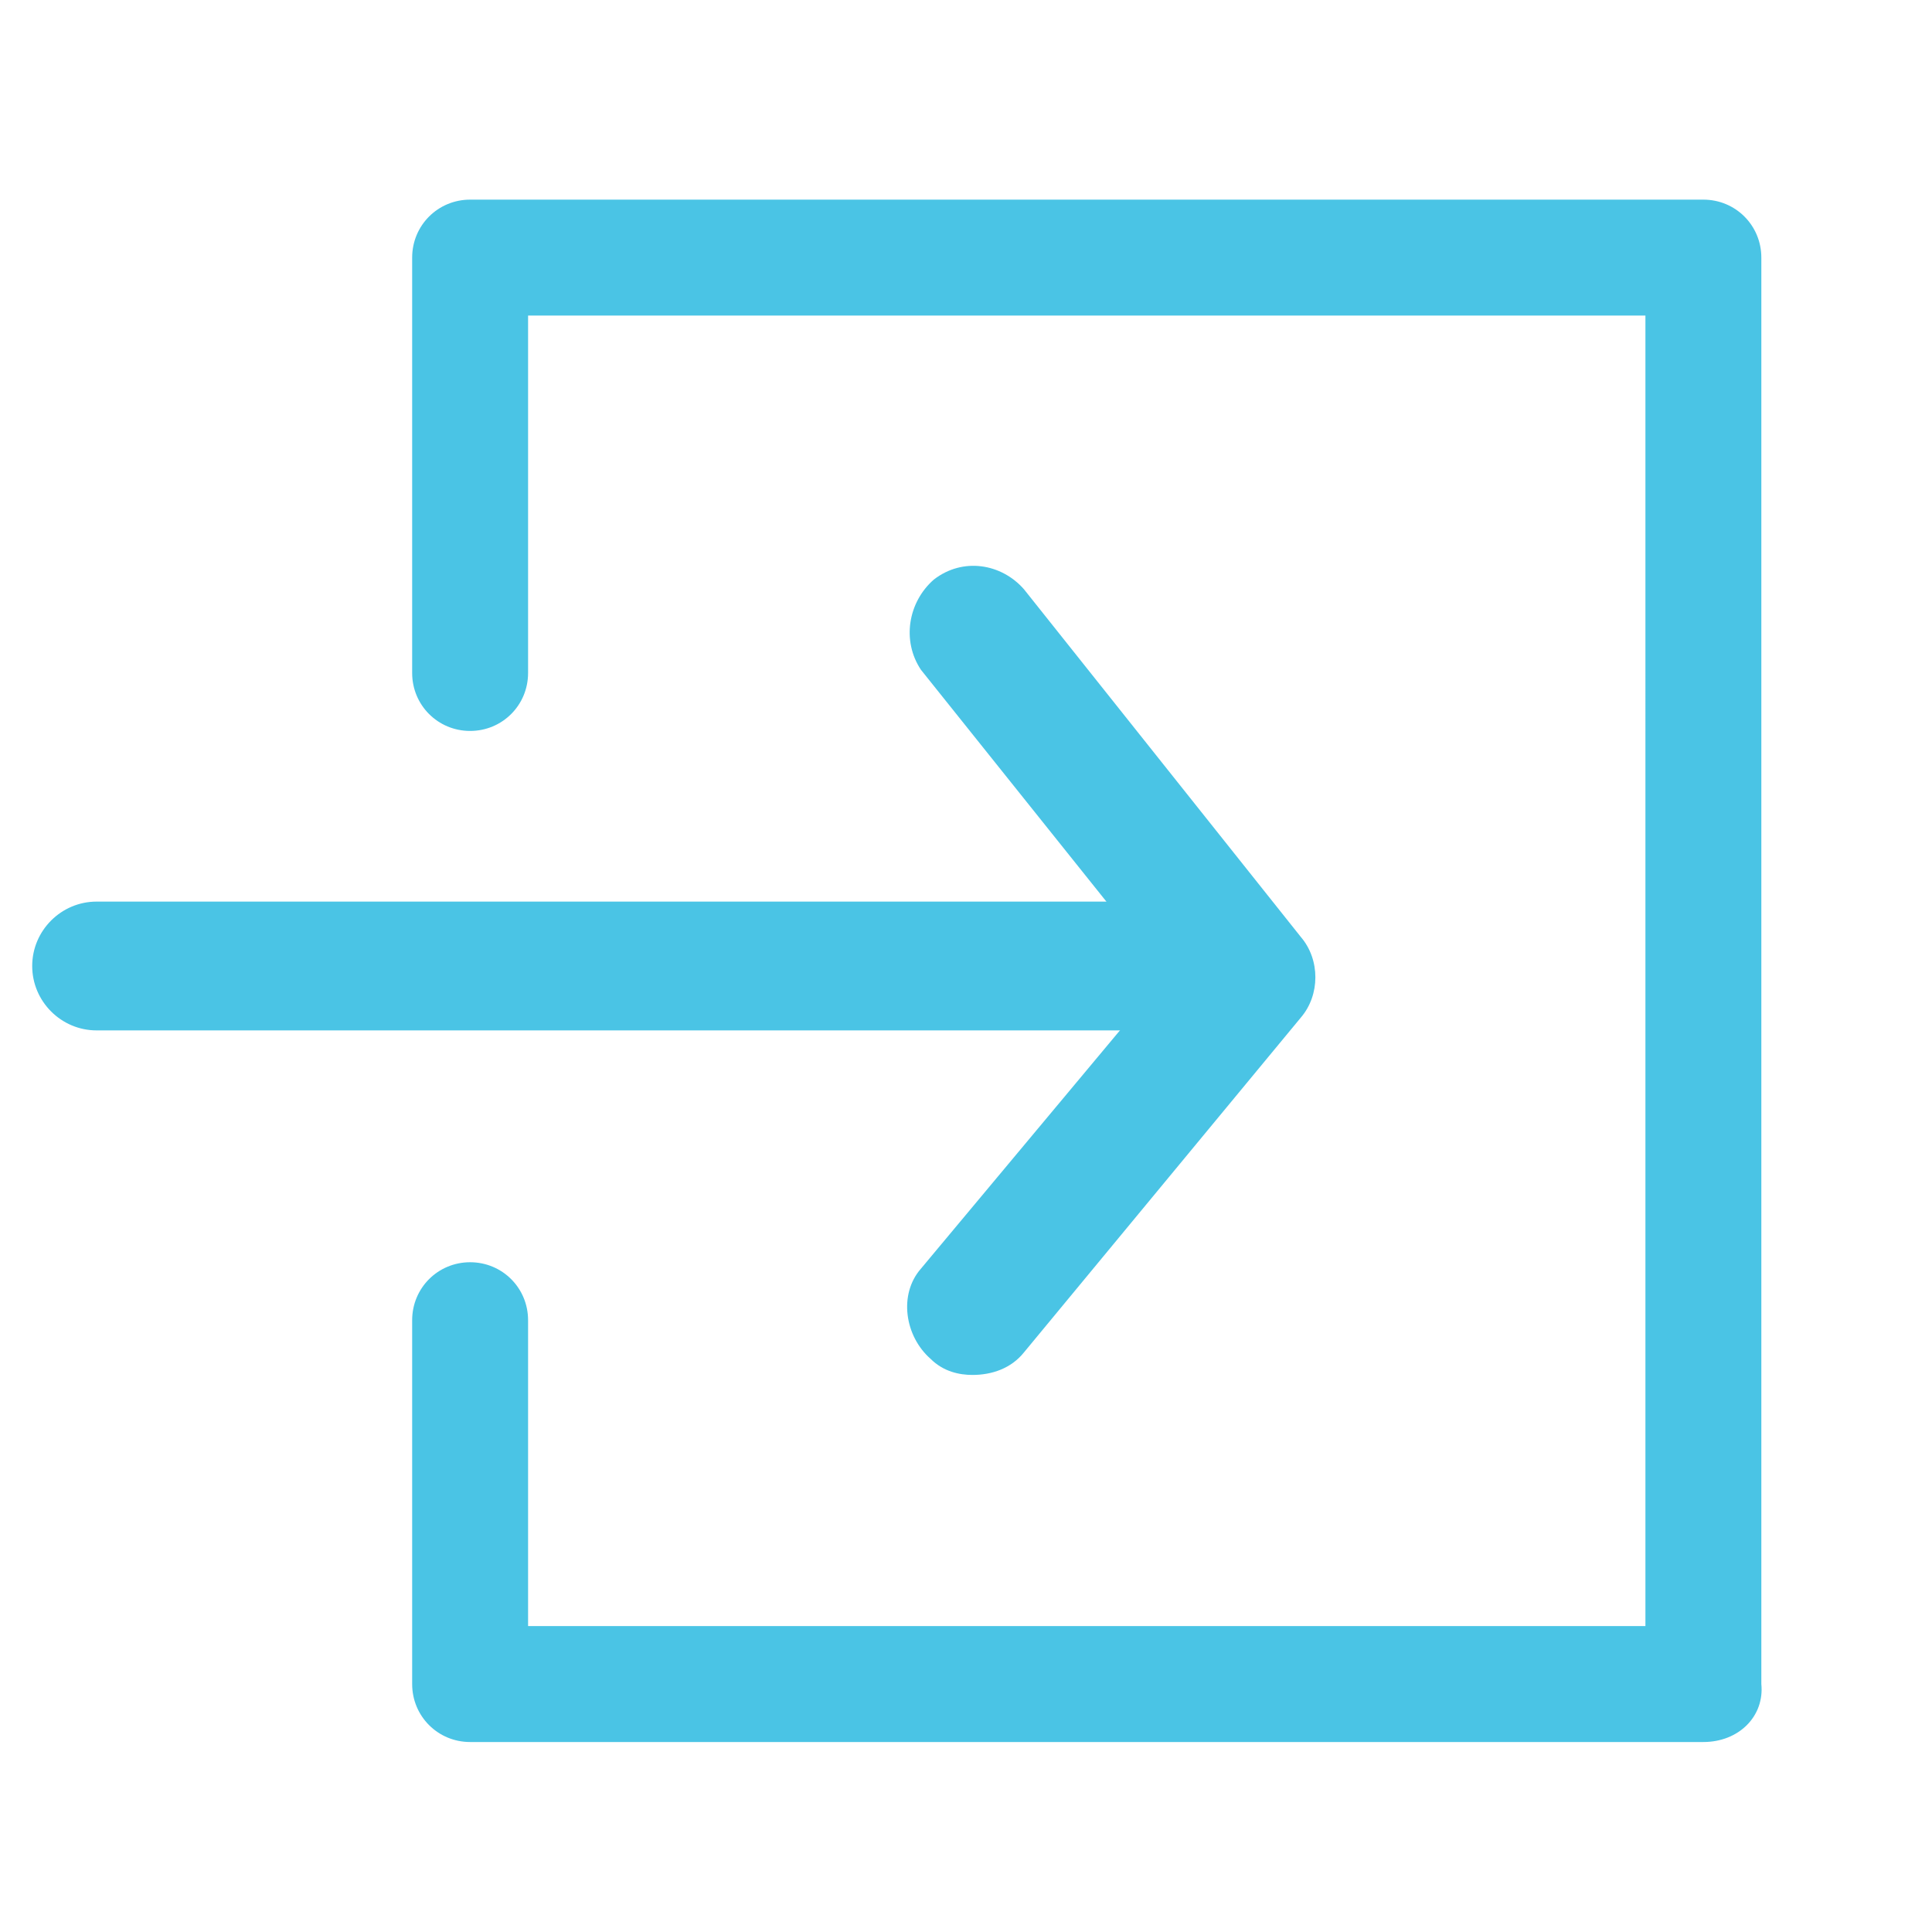 <?xml version="1.0" encoding="UTF-8"?> <svg xmlns="http://www.w3.org/2000/svg" xmlns:xlink="http://www.w3.org/1999/xlink" x="0px" y="0px" viewBox="0 0 60 60" xml:space="preserve"> <g id="レイヤー_1"> <path fill="#4AC4E5" d="M52.9,54.1H14.6c-1,0-1.8-0.8-1.8-1.8V41c0-1,0.8-1.8,1.8-1.8s1.8,0.8,1.8,1.8v9.5h34.7V9.8H16.4v11.1 c0,1-0.8,1.8-1.8,1.8s-1.8-0.8-1.8-1.8V8c0-1,0.8-1.8,1.8-1.8h38.3c1,0,1.8,0.8,1.8,1.8v44.3C54.8,53.3,54,54.1,52.9,54.1z"></path> <path fill="#4AC4E5" d="M38,32H3c-1.1,0-2-0.9-2-2s0.9-2,2-2h35c1.1,0,2,0.9,2,2S39.1,32,38,32z"></path> <path fill="#4AC4E5" d="M30.2,42.7c-0.4,0-0.9-0.1-1.3-0.5c-0.8-0.7-1-2-0.3-2.8l7.6-9.1l-7.6-9.5C28,19.9,28.2,18.7,29,18 c0.9-0.7,2.1-0.5,2.8,0.3l8.6,10.8c0.6,0.7,0.6,1.8,0,2.5L31.8,42C31.4,42.5,30.8,42.7,30.2,42.7z"></path> </g> </svg> 
